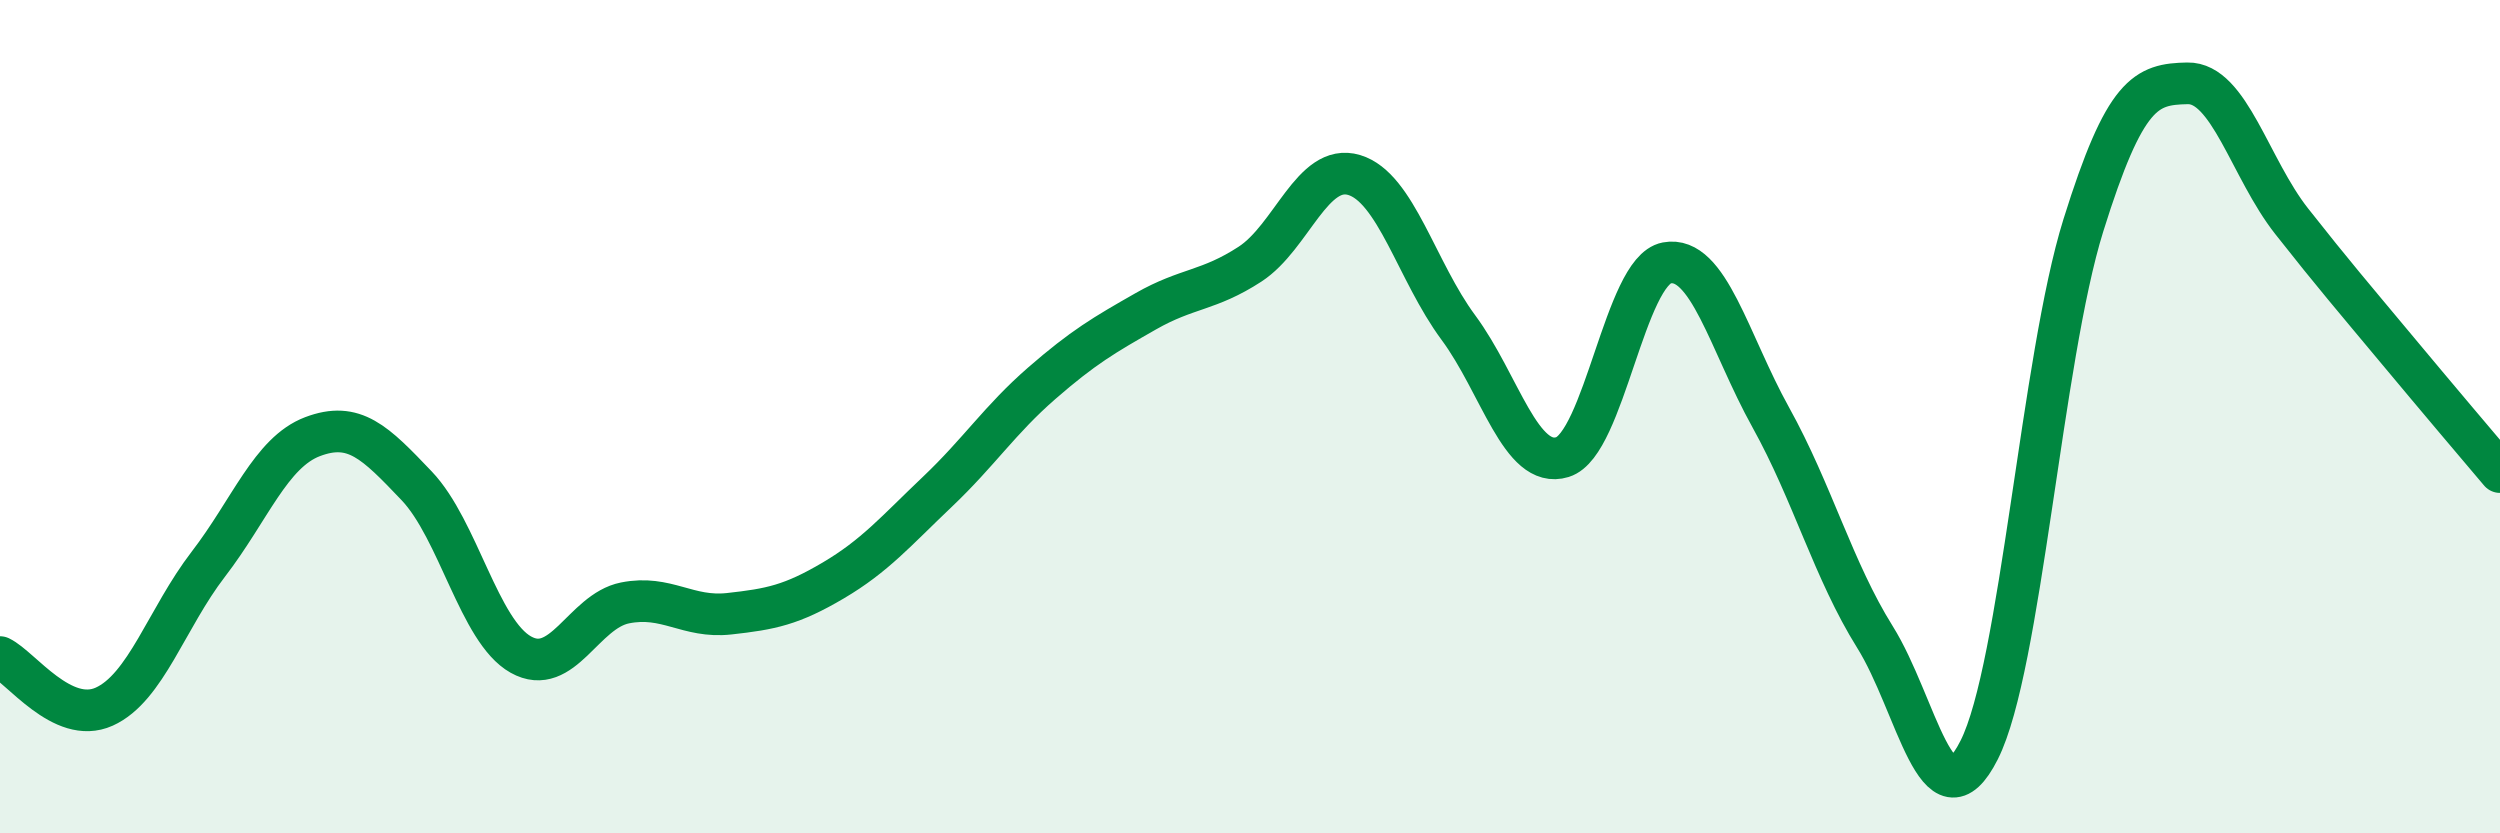 
    <svg width="60" height="20" viewBox="0 0 60 20" xmlns="http://www.w3.org/2000/svg">
      <path
        d="M 0,15.77 C 0.5,16.01 1.5,17.41 2.5,16.96 C 3.5,16.51 4,14.84 5,13.54 C 6,12.24 6.5,10.86 7.5,10.48 C 8.5,10.1 9,10.61 10,11.66 C 11,12.71 11.5,15.15 12.5,15.71 C 13.5,16.27 14,14.67 15,14.47 C 16,14.27 16.5,14.84 17.5,14.73 C 18.5,14.62 19,14.52 20,13.93 C 21,13.34 21.5,12.75 22.5,11.8 C 23.5,10.85 24,10.07 25,9.2 C 26,8.33 26.5,8.04 27.5,7.47 C 28.5,6.9 29,6.99 30,6.34 C 31,5.69 31.5,3.9 32.5,4.2 C 33.5,4.5 34,6.51 35,7.86 C 36,9.21 36.5,11.28 37.5,10.97 C 38.5,10.66 39,6.5 40,6.31 C 41,6.12 41.5,8.22 42.5,10.02 C 43.5,11.82 44,13.69 45,15.29 C 46,16.89 46.5,19.98 47.5,18 C 48.5,16.02 49,8.61 50,5.41 C 51,2.21 51.5,2.02 52.5,2 C 53.5,1.98 54,4.04 55,5.31 C 56,6.58 56.5,7.16 57.5,8.36 C 58.5,9.56 59.5,10.74 60,11.33L60 20L0 20Z"
        fill="#008740"
        opacity="0.1"
        stroke-linecap="round"
        stroke-linejoin="round"
      />
      <path
        d="M 0,15.77 C 0.5,16.01 1.5,17.41 2.5,16.96 C 3.5,16.51 4,14.84 5,13.54 C 6,12.24 6.5,10.86 7.5,10.48 C 8.5,10.1 9,10.61 10,11.66 C 11,12.71 11.5,15.15 12.5,15.71 C 13.5,16.27 14,14.67 15,14.47 C 16,14.27 16.5,14.84 17.5,14.73 C 18.5,14.62 19,14.52 20,13.93 C 21,13.34 21.5,12.75 22.5,11.8 C 23.5,10.85 24,10.07 25,9.2 C 26,8.33 26.5,8.04 27.5,7.47 C 28.5,6.9 29,6.99 30,6.34 C 31,5.69 31.5,3.9 32.5,4.2 C 33.5,4.5 34,6.51 35,7.86 C 36,9.21 36.5,11.28 37.5,10.97 C 38.5,10.66 39,6.5 40,6.31 C 41,6.12 41.5,8.22 42.5,10.02 C 43.5,11.82 44,13.69 45,15.29 C 46,16.89 46.5,19.98 47.5,18 C 48.5,16.02 49,8.61 50,5.41 C 51,2.21 51.5,2.02 52.5,2 C 53.5,1.98 54,4.04 55,5.31 C 56,6.58 56.5,7.16 57.5,8.36 C 58.5,9.56 59.5,10.74 60,11.33"
        stroke="#008740"
        stroke-width="1"
        fill="none"
        stroke-linecap="round"
        stroke-linejoin="round"
      />
    </svg>
  